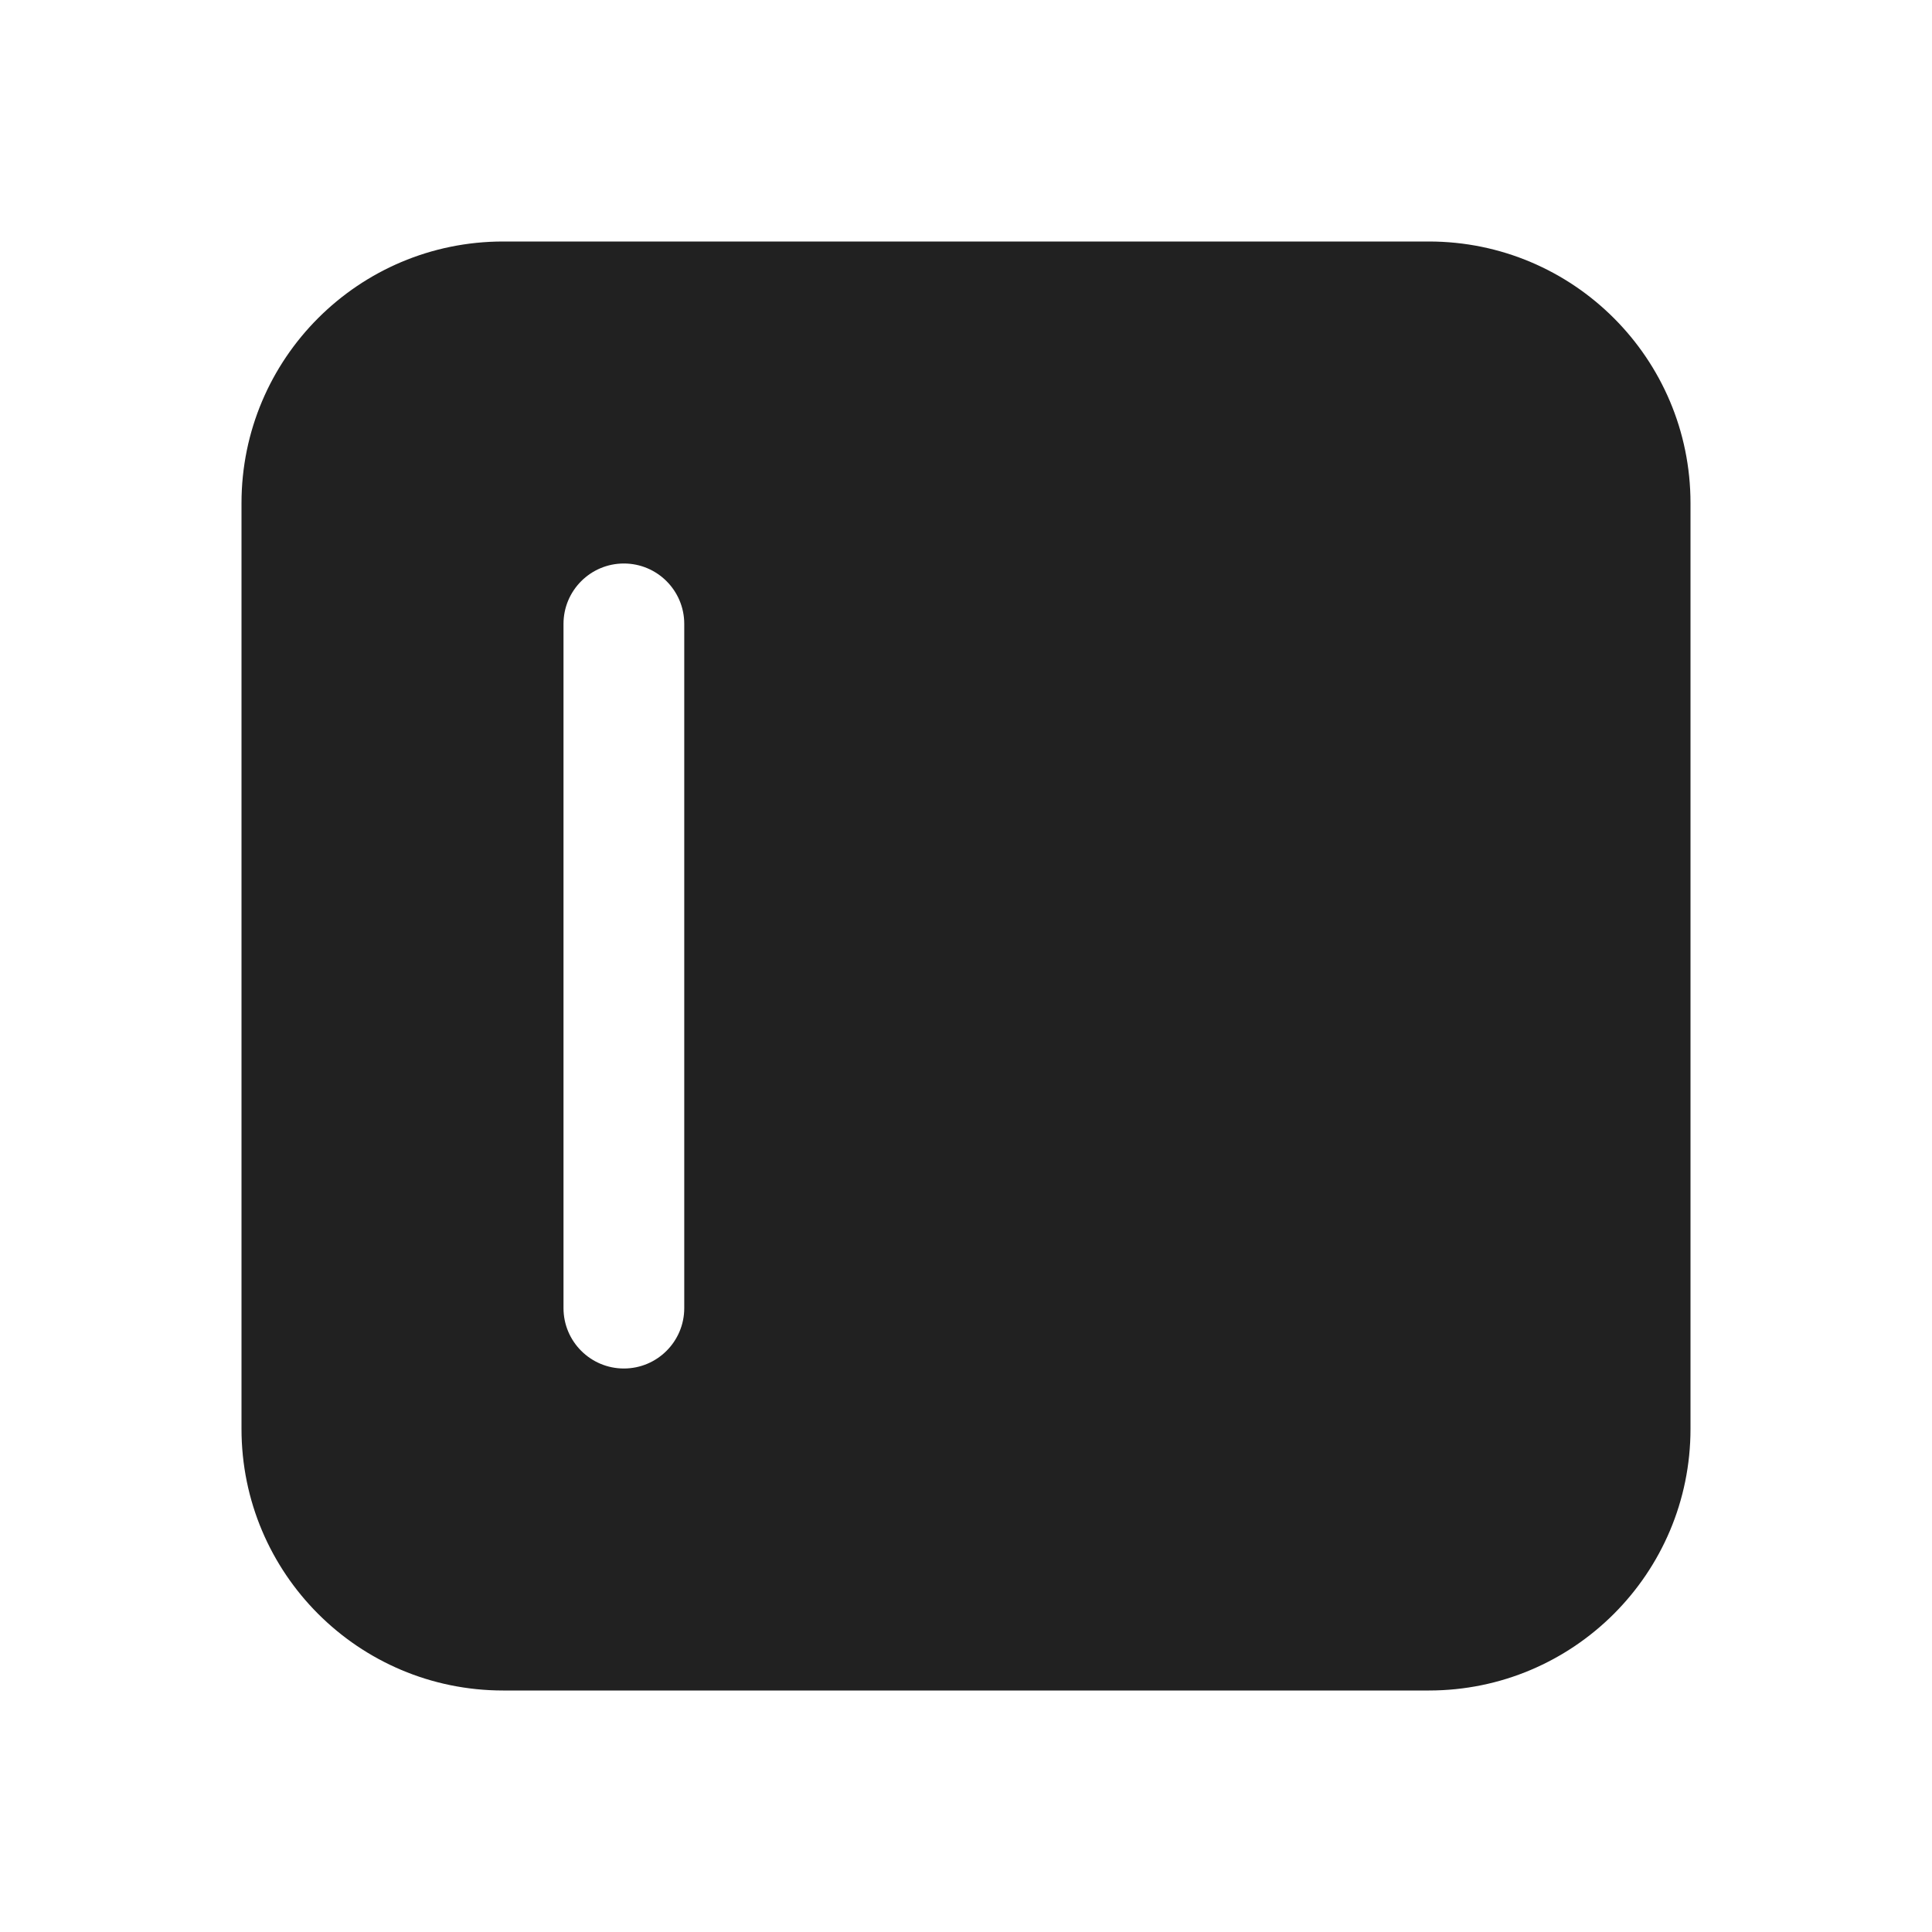 <svg width="24" height="24" viewBox="0 0 24 24" fill="none" xmlns="http://www.w3.org/2000/svg">
<path d="M17.75 3C19.545 3 21 4.455 21 6.25V17.75C21 19.545 19.545 21 17.75 21H6.25C4.455 21 3 19.545 3 17.75V6.25C3 4.455 4.455 3 6.25 3H17.75ZM7.75 7C7.336 7 7 7.336 7 7.75V16.25C7 16.664 7.336 17 7.75 17C8.164 17 8.5 16.664 8.5 16.25V7.75C8.5 7.336 8.164 7 7.75 7Z" fill="#212121"/>
</svg>
